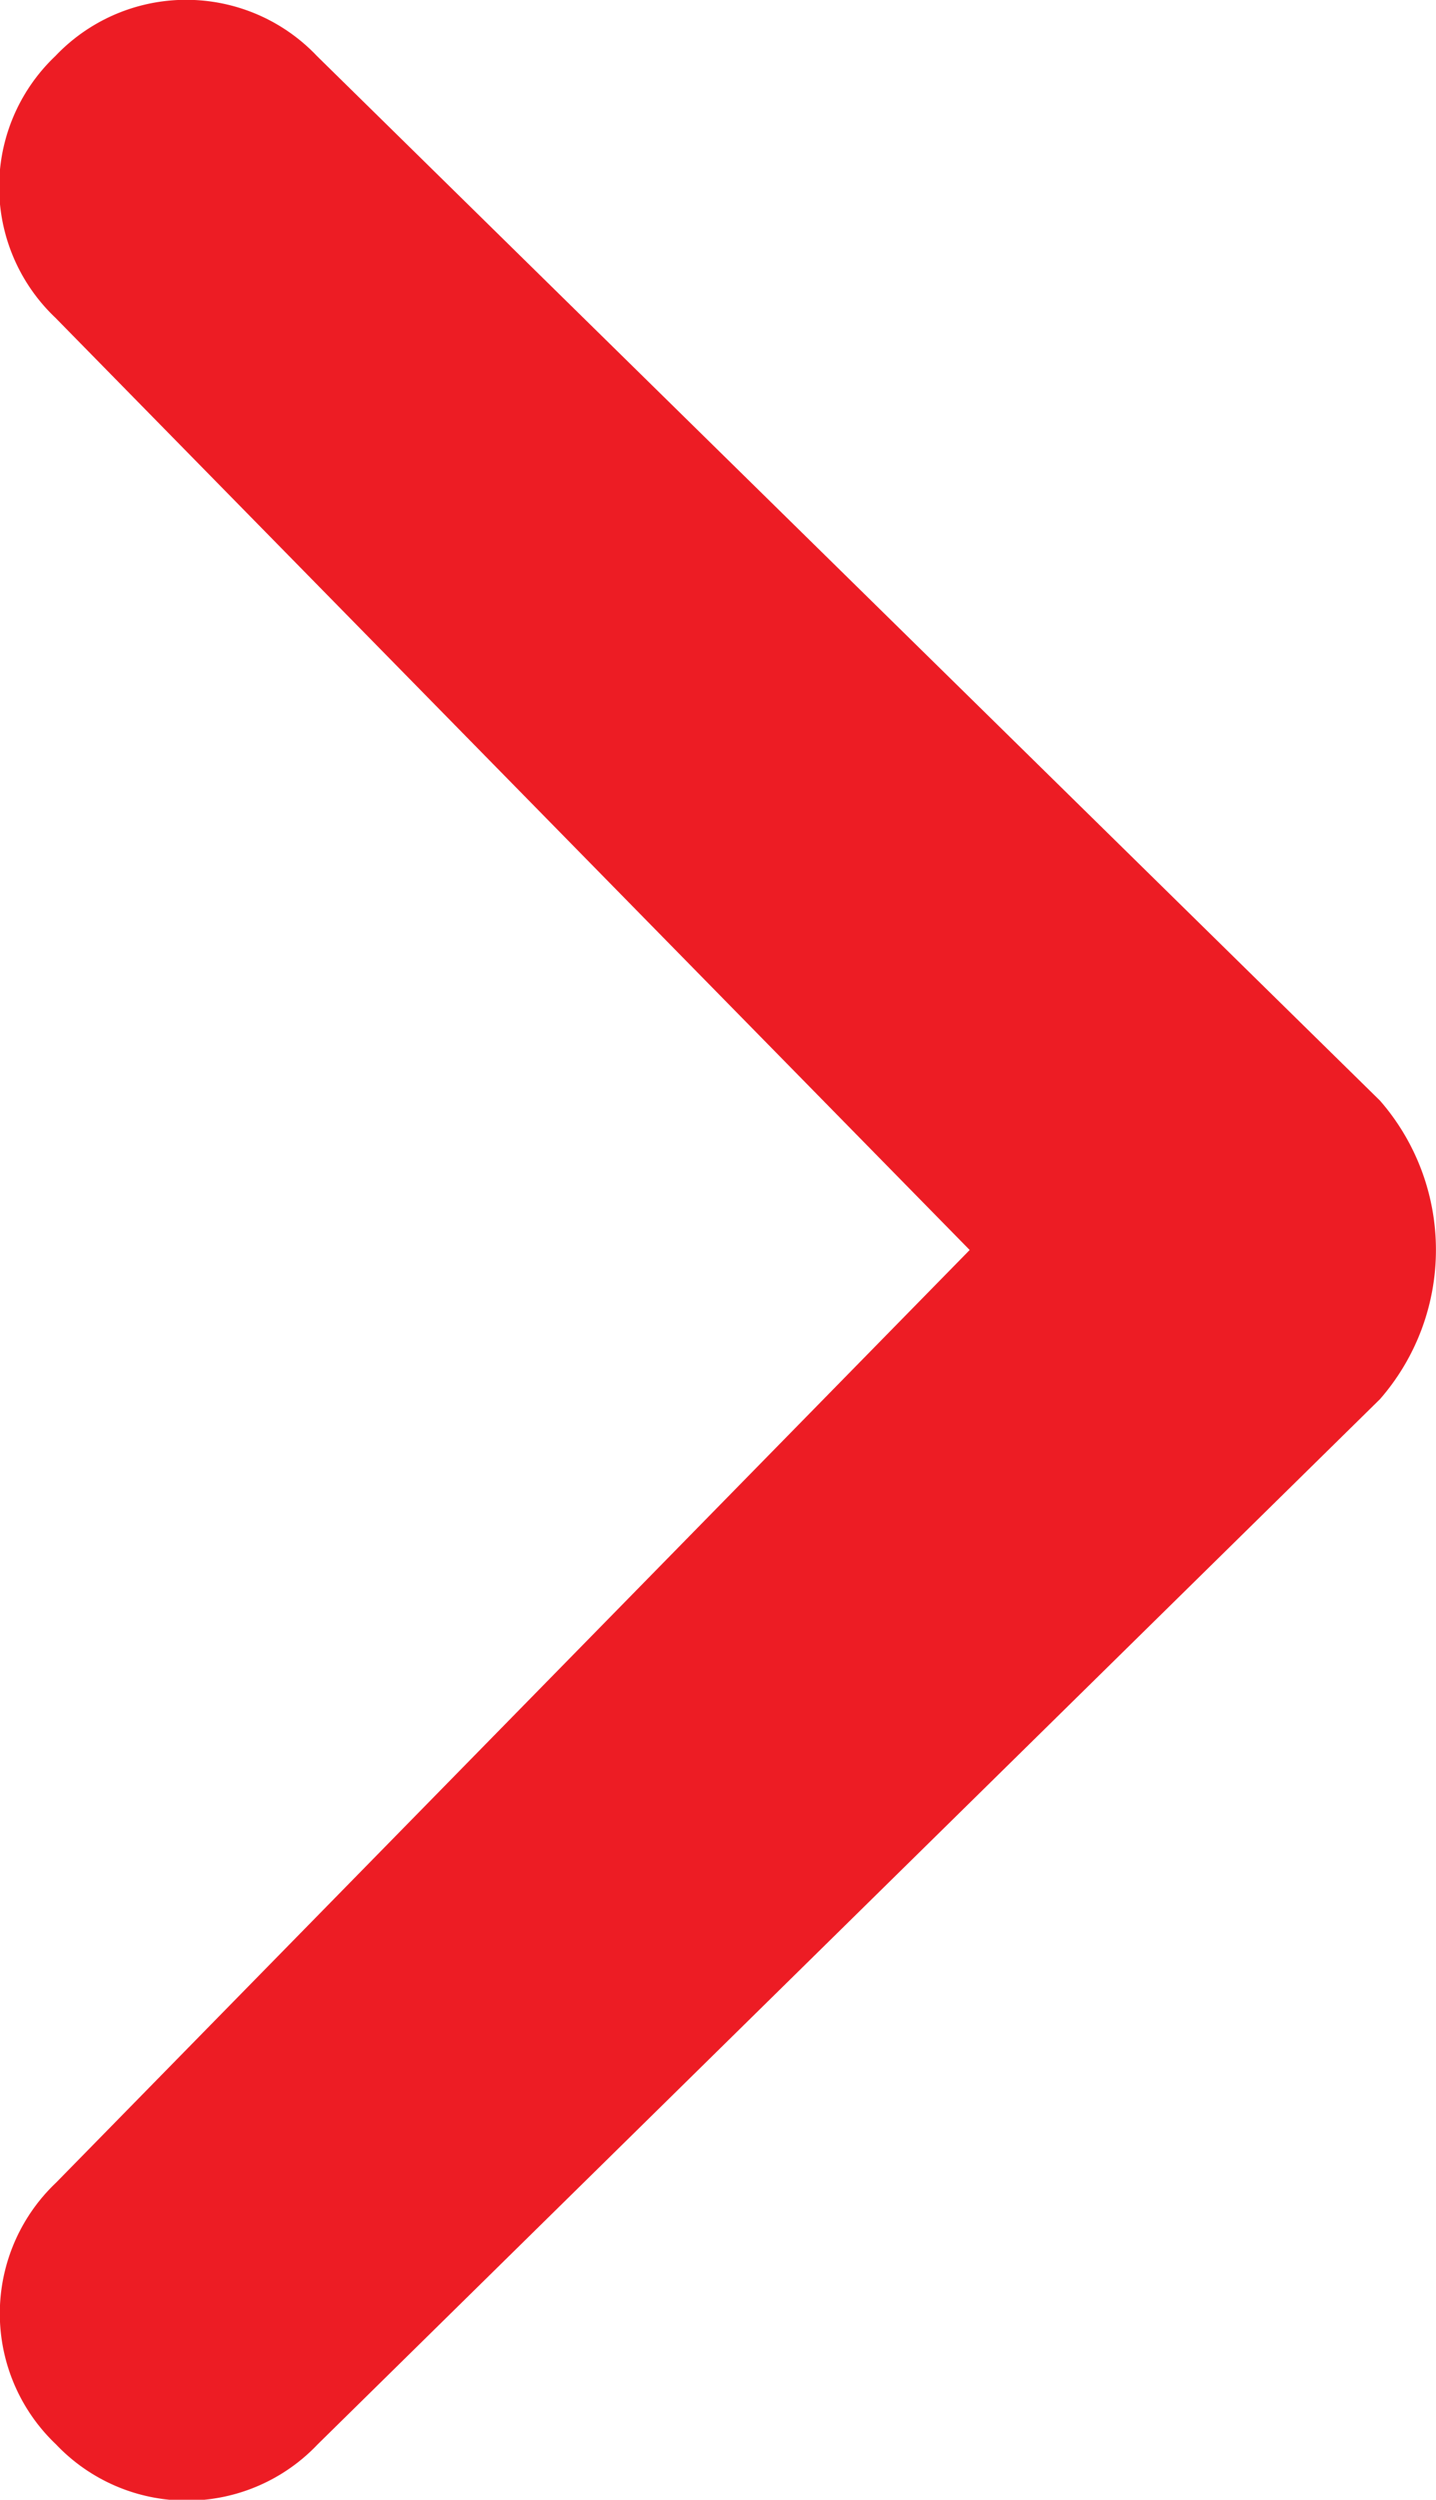<svg xmlns="http://www.w3.org/2000/svg" width="6.587" height="11.463" viewBox="0 0 6.587 11.463">
  <path id="Path_32" data-name="Path 32" d="M.257,6.416l4.876,4.79a.827.827,0,0,0,1.2,0h0a.827.827,0,0,0,0-1.2L2.139,5.731,6.33,1.454a.827.827,0,0,0,0-1.2.827.827,0,0,0-1.2,0L.257,5.047a1.041,1.041,0,0,0,0,1.369Z" transform="translate(6.587 11.463) rotate(180)" fill="#ed1c24"/>
</svg>
